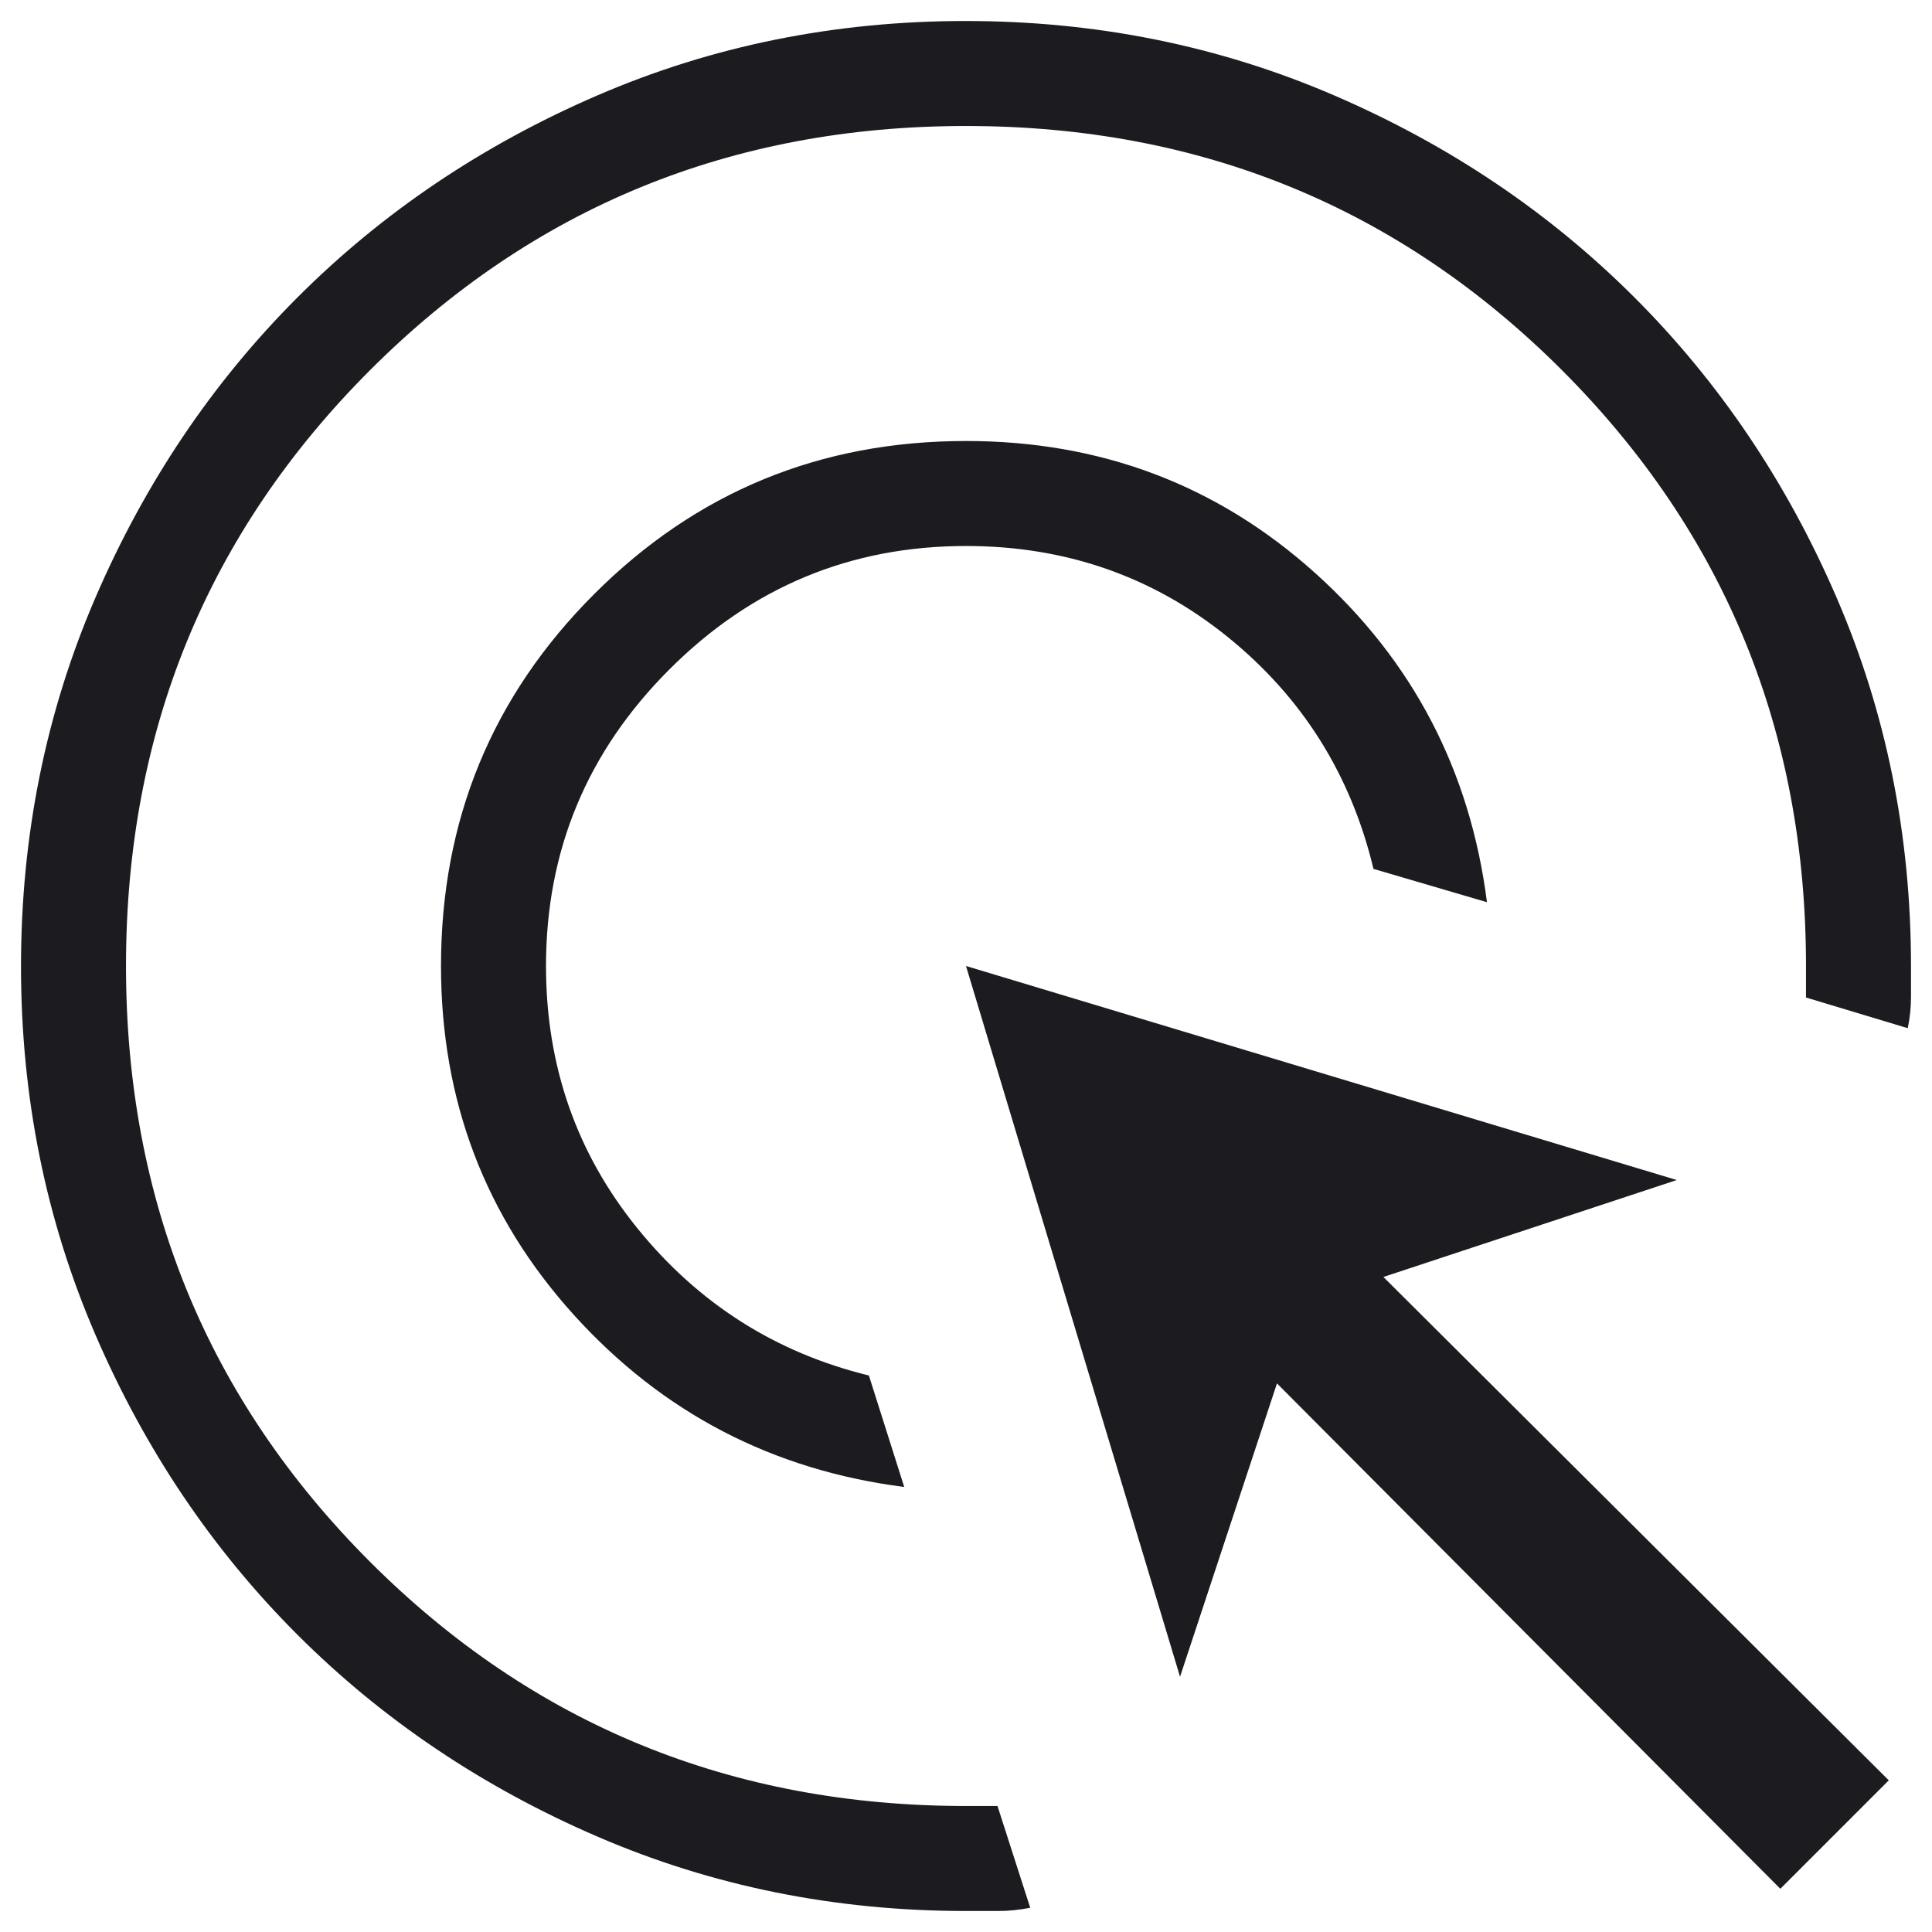 <svg width="46" height="46" viewBox="0 0 46 46" fill="none" xmlns="http://www.w3.org/2000/svg">
<path d="M21.529 35.404C18.394 35.003 15.773 33.638 13.664 31.308C11.555 28.977 10.5 26.208 10.5 23C10.5 19.528 11.715 16.576 14.146 14.146C16.576 11.715 19.528 10.5 23 10.5C26.208 10.5 28.977 11.546 31.308 13.639C33.638 15.732 35.003 18.346 35.404 21.481L32.702 20.688C32.163 18.438 31.002 16.594 29.219 15.156C27.436 13.719 25.363 13 23 13C20.25 13 17.896 13.979 15.938 15.938C13.979 17.896 13 20.25 13 23C13 25.375 13.727 27.458 15.18 29.25C16.634 31.042 18.47 32.208 20.688 32.75L21.529 35.404ZM24.529 45.423C24.274 45.474 24.019 45.5 23.764 45.5H23C19.887 45.5 16.962 44.91 14.225 43.729C11.488 42.548 9.106 40.945 7.081 38.921C5.056 36.897 3.453 34.517 2.272 31.78C1.091 29.044 0.5 26.12 0.5 23.008C0.5 19.897 1.09 16.972 2.271 14.232C3.452 11.494 5.055 9.111 7.079 7.085C9.103 5.059 11.483 3.455 14.22 2.273C16.956 1.091 19.88 0.5 22.992 0.5C26.103 0.5 29.028 1.091 31.767 2.272C34.506 3.453 36.889 5.056 38.915 7.081C40.941 9.106 42.545 11.488 43.727 14.225C44.909 16.962 45.5 19.887 45.5 23V23.741C45.5 23.987 45.474 24.234 45.423 24.481L43 23.75V23C43 17.417 41.062 12.688 37.188 8.812C33.312 4.938 28.583 3 23 3C17.417 3 12.688 4.938 8.812 8.812C4.938 12.688 3 17.417 3 23C3 28.583 4.938 33.312 8.812 37.188C12.688 41.062 17.417 43 23 43H23.75L24.529 45.423ZM42.389 44.971L30.404 32.938L28.096 39.923L23 23L39.923 28.096L32.938 30.404L44.971 42.389L42.389 44.971Z" fill="#1C1B1F"/>
</svg>
